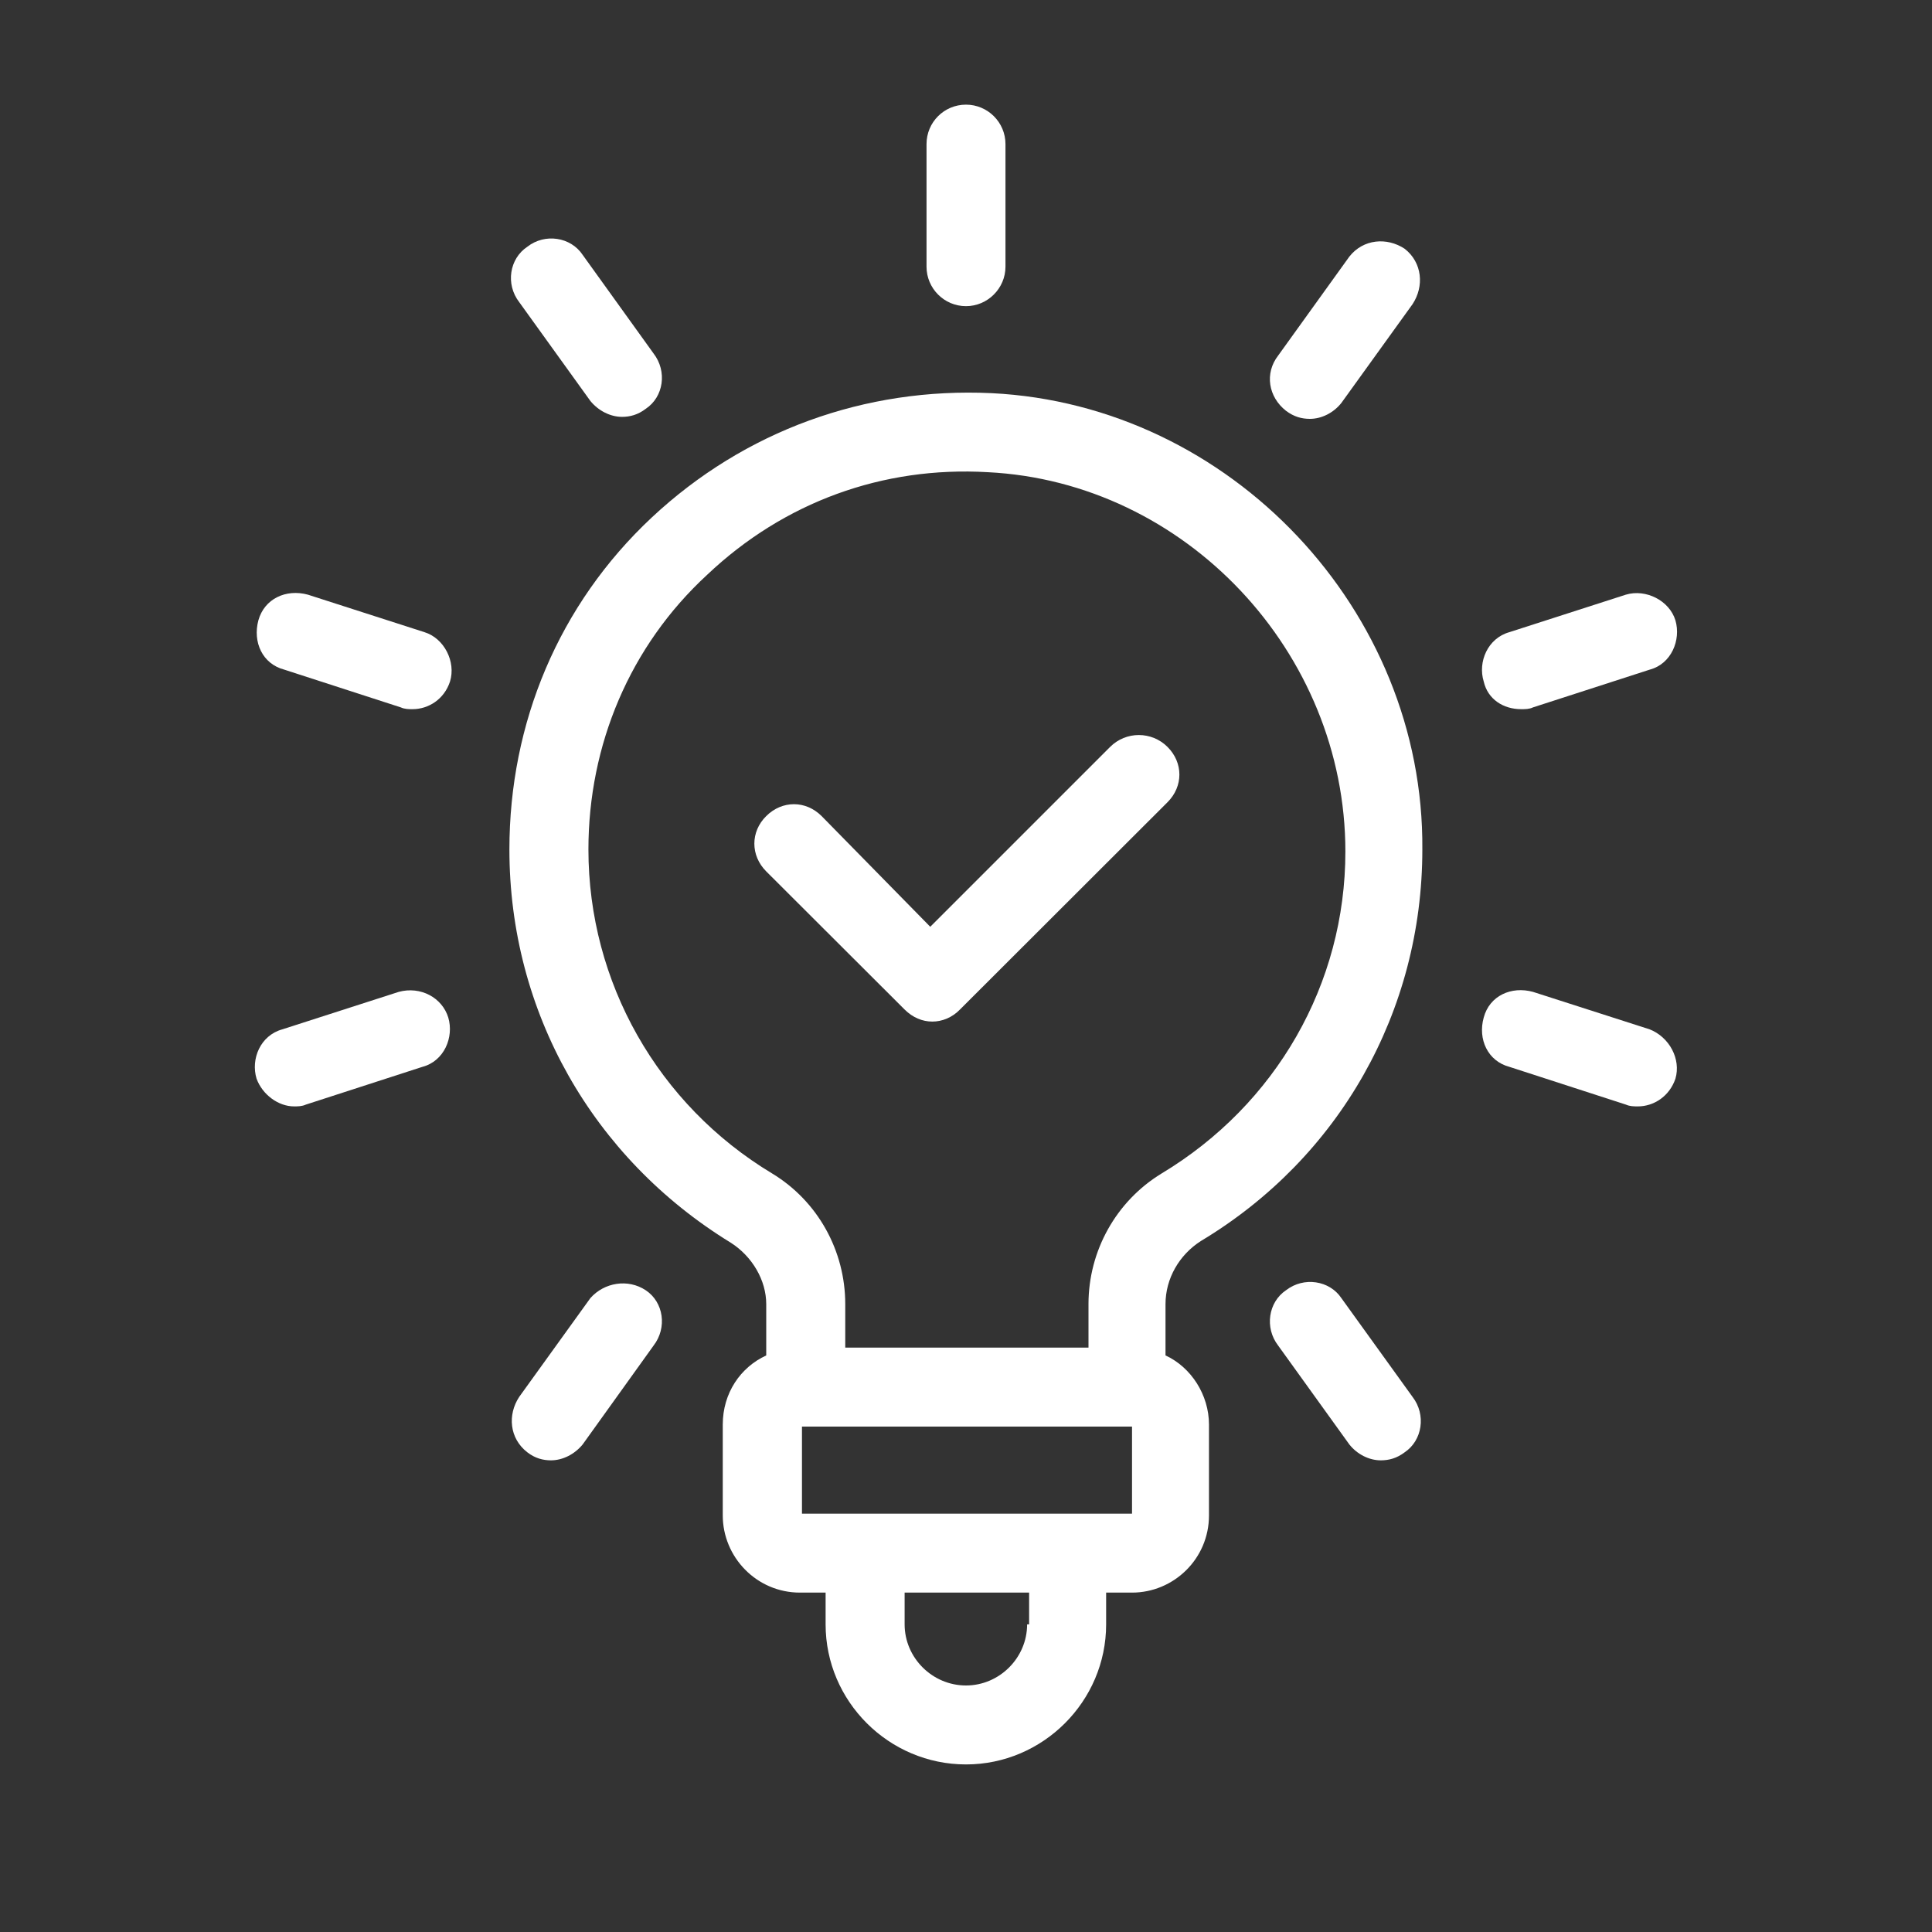 <svg xmlns="http://www.w3.org/2000/svg" xmlns:xlink="http://www.w3.org/1999/xlink" width="40" zoomAndPan="magnify" viewBox="0 0 30 30" height="40" preserveAspectRatio="xMidYMid meet" version="1.2"><rect x="0" y="0" width="30" height="30" fill="#333333" stroke="none"/><defs><clipPath id="93e01dca7c"><path d="M 14 1.559 L 16 1.559 L 16 5 L 14 5 Z M 14 1.559 "/></clipPath><clipPath id="c8afa2051a"><path d="M 3.891 9 L 8 9 L 8 12 L 3.891 12 Z M 3.891 9 "/></clipPath><clipPath id="28112666ff"><path d="M 3.891 15 L 7 15 L 7 18 L 3.891 18 Z M 3.891 15 "/></clipPath><clipPath id="0c0be6d114"><path d="M 23 9 L 26.391 9 L 26.391 12 L 23 12 Z M 23 9 "/></clipPath><clipPath id="1993686336"><path d="M 23 15 L 26.391 15 L 26.391 18 L 23 18 Z M 23 15 "/></clipPath><clipPath id="e66be42cae"><path d="M 7 6 L 23 6 L 23 27.691 L 7 27.691 Z M 7 6 "/></clipPath></defs><g id="07efa52689"><g clip-rule="nonzero" clip-path="url(#93e01dca7c)"><path style=" stroke:none;fill-rule:nonzero;fill:#ffffff;fill-opacity:1;" d="M 15 4.754 C 15.336 4.754 15.613 4.477 15.613 4.141 L 15.613 2.238 C 15.613 1.898 15.336 1.625 15 1.625 C 14.66 1.625 14.387 1.898 14.387 2.238 L 14.387 4.141 C 14.387 4.477 14.66 4.754 15 4.754 Z M 15 4.754 "/></g><path style=" stroke:none;fill-rule:nonzero;fill:#ffffff;fill-opacity:1;" d="M 9.168 6.227 C 9.293 6.379 9.477 6.473 9.66 6.473 C 9.781 6.473 9.906 6.441 10.027 6.348 C 10.305 6.164 10.363 5.766 10.148 5.488 L 9.047 3.957 C 8.863 3.68 8.461 3.617 8.188 3.832 C 7.91 4.016 7.848 4.414 8.062 4.691 Z M 9.168 6.227 "/><g clip-rule="nonzero" clip-path="url(#c8afa2051a)"><path style=" stroke:none;fill-rule:nonzero;fill:#ffffff;fill-opacity:1;" d="M 6.59 9.816 L 4.781 9.234 C 4.441 9.141 4.105 9.297 4.012 9.633 C 3.922 9.969 4.074 10.309 4.414 10.398 L 6.223 10.984 C 6.285 11.012 6.344 11.012 6.406 11.012 C 6.652 11.012 6.898 10.859 6.988 10.582 C 7.082 10.277 6.898 9.91 6.59 9.816 Z M 6.59 9.816 "/></g><g clip-rule="nonzero" clip-path="url(#28112666ff)"><path style=" stroke:none;fill-rule:nonzero;fill:#ffffff;fill-opacity:1;" d="M 6.191 15.402 L 4.383 15.984 C 4.043 16.078 3.891 16.445 3.984 16.75 C 4.074 16.996 4.32 17.18 4.566 17.18 C 4.625 17.18 4.688 17.18 4.75 17.152 L 6.559 16.566 C 6.898 16.477 7.051 16.105 6.961 15.801 C 6.867 15.492 6.531 15.309 6.191 15.402 Z M 6.191 15.402 "/></g><path style=" stroke:none;fill-rule:nonzero;fill:#ffffff;fill-opacity:1;" d="M 10.027 20.035 C 9.75 19.852 9.383 19.914 9.168 20.156 L 8.062 21.691 C 7.879 21.969 7.91 22.336 8.188 22.551 C 8.309 22.645 8.434 22.676 8.555 22.676 C 8.738 22.676 8.922 22.582 9.047 22.43 L 10.148 20.895 C 10.363 20.617 10.305 20.219 10.027 20.035 Z M 10.027 20.035 "/><path style=" stroke:none;fill-rule:nonzero;fill:#ffffff;fill-opacity:1;" d="M 19.969 6.379 C 20.094 6.473 20.215 6.504 20.34 6.504 C 20.523 6.504 20.707 6.41 20.828 6.258 L 21.934 4.723 C 22.117 4.445 22.086 4.078 21.812 3.863 C 21.535 3.68 21.168 3.711 20.953 3.984 L 19.848 5.52 C 19.633 5.797 19.695 6.164 19.969 6.379 Z M 19.969 6.379 "/><g clip-rule="nonzero" clip-path="url(#0c0be6d114)"><path style=" stroke:none;fill-rule:nonzero;fill:#ffffff;fill-opacity:1;" d="M 23.621 11.012 C 23.684 11.012 23.746 11.012 23.805 10.984 L 25.617 10.398 C 25.953 10.309 26.105 9.938 26.016 9.633 C 25.922 9.324 25.555 9.141 25.246 9.234 L 23.438 9.816 C 23.102 9.91 22.945 10.277 23.039 10.582 C 23.102 10.859 23.344 11.012 23.621 11.012 Z M 23.621 11.012 "/></g><g clip-rule="nonzero" clip-path="url(#1993686336)"><path style=" stroke:none;fill-rule:nonzero;fill:#ffffff;fill-opacity:1;" d="M 25.617 15.984 L 23.805 15.402 C 23.469 15.309 23.129 15.461 23.039 15.801 C 22.945 16.137 23.102 16.477 23.438 16.566 L 25.246 17.152 C 25.309 17.18 25.371 17.18 25.434 17.18 C 25.676 17.18 25.922 17.027 26.016 16.75 C 26.105 16.445 25.922 16.105 25.617 15.984 Z M 25.617 15.984 "/></g><path style=" stroke:none;fill-rule:nonzero;fill:#ffffff;fill-opacity:1;" d="M 20.828 20.156 C 20.645 19.883 20.246 19.82 19.969 20.035 C 19.695 20.219 19.633 20.617 19.848 20.895 L 20.953 22.43 C 21.074 22.582 21.258 22.676 21.441 22.676 C 21.566 22.676 21.688 22.645 21.812 22.551 C 22.086 22.367 22.148 21.969 21.934 21.691 Z M 20.828 20.156 "/><g clip-rule="nonzero" clip-path="url(#e66be42cae)"><path style=" stroke:none;fill-rule:nonzero;fill:#ffffff;fill-opacity:1;" d="M 15.398 6.105 C 13.434 6.012 11.562 6.688 10.121 8.035 C 8.676 9.387 7.91 11.227 7.91 13.191 C 7.91 15.707 9.199 17.98 11.348 19.297 C 11.684 19.512 11.898 19.883 11.898 20.25 L 11.898 21.047 C 11.5 21.23 11.223 21.629 11.223 22.121 L 11.223 23.531 C 11.223 24.176 11.746 24.73 12.422 24.73 L 12.82 24.73 L 12.82 25.223 C 12.82 26.418 13.801 27.398 15 27.398 C 16.195 27.398 17.176 26.418 17.176 25.223 L 17.176 24.73 L 17.578 24.73 C 18.223 24.73 18.773 24.207 18.773 23.531 L 18.773 22.121 C 18.773 21.66 18.496 21.23 18.098 21.047 L 18.098 20.25 C 18.098 19.852 18.312 19.484 18.648 19.27 C 20.797 17.98 22.086 15.707 22.086 13.191 C 22.117 9.48 19.109 6.289 15.398 6.105 Z M 15.949 25.223 C 15.949 25.742 15.52 26.172 15 26.172 C 14.477 26.172 14.047 25.742 14.047 25.223 L 14.047 24.73 L 15.98 24.73 L 15.98 25.223 Z M 17.547 23.504 L 12.453 23.504 L 12.453 22.152 L 17.578 22.152 L 17.578 23.504 Z M 18.035 18.223 C 17.332 18.652 16.902 19.422 16.902 20.25 L 16.902 20.926 L 13.125 20.926 L 13.125 20.25 C 13.125 19.422 12.699 18.652 11.992 18.223 C 10.211 17.152 9.137 15.246 9.137 13.191 C 9.137 11.566 9.781 10.031 10.98 8.926 C 12.176 7.793 13.711 7.238 15.336 7.332 C 18.406 7.484 20.891 10.125 20.891 13.223 C 20.891 15.277 19.816 17.152 18.035 18.223 Z M 18.035 18.223 "/></g><path style=" stroke:none;fill-rule:nonzero;fill:#ffffff;fill-opacity:1;" d="M 17.238 11.598 L 14.445 14.391 L 12.758 12.672 C 12.512 12.426 12.145 12.426 11.898 12.672 C 11.652 12.914 11.652 13.285 11.898 13.531 L 14.047 15.676 C 14.172 15.801 14.324 15.863 14.477 15.863 C 14.629 15.863 14.785 15.801 14.906 15.676 L 18.129 12.457 C 18.375 12.211 18.375 11.844 18.129 11.598 C 17.883 11.352 17.484 11.352 17.238 11.598 Z M 17.238 11.598 "/></g></svg>